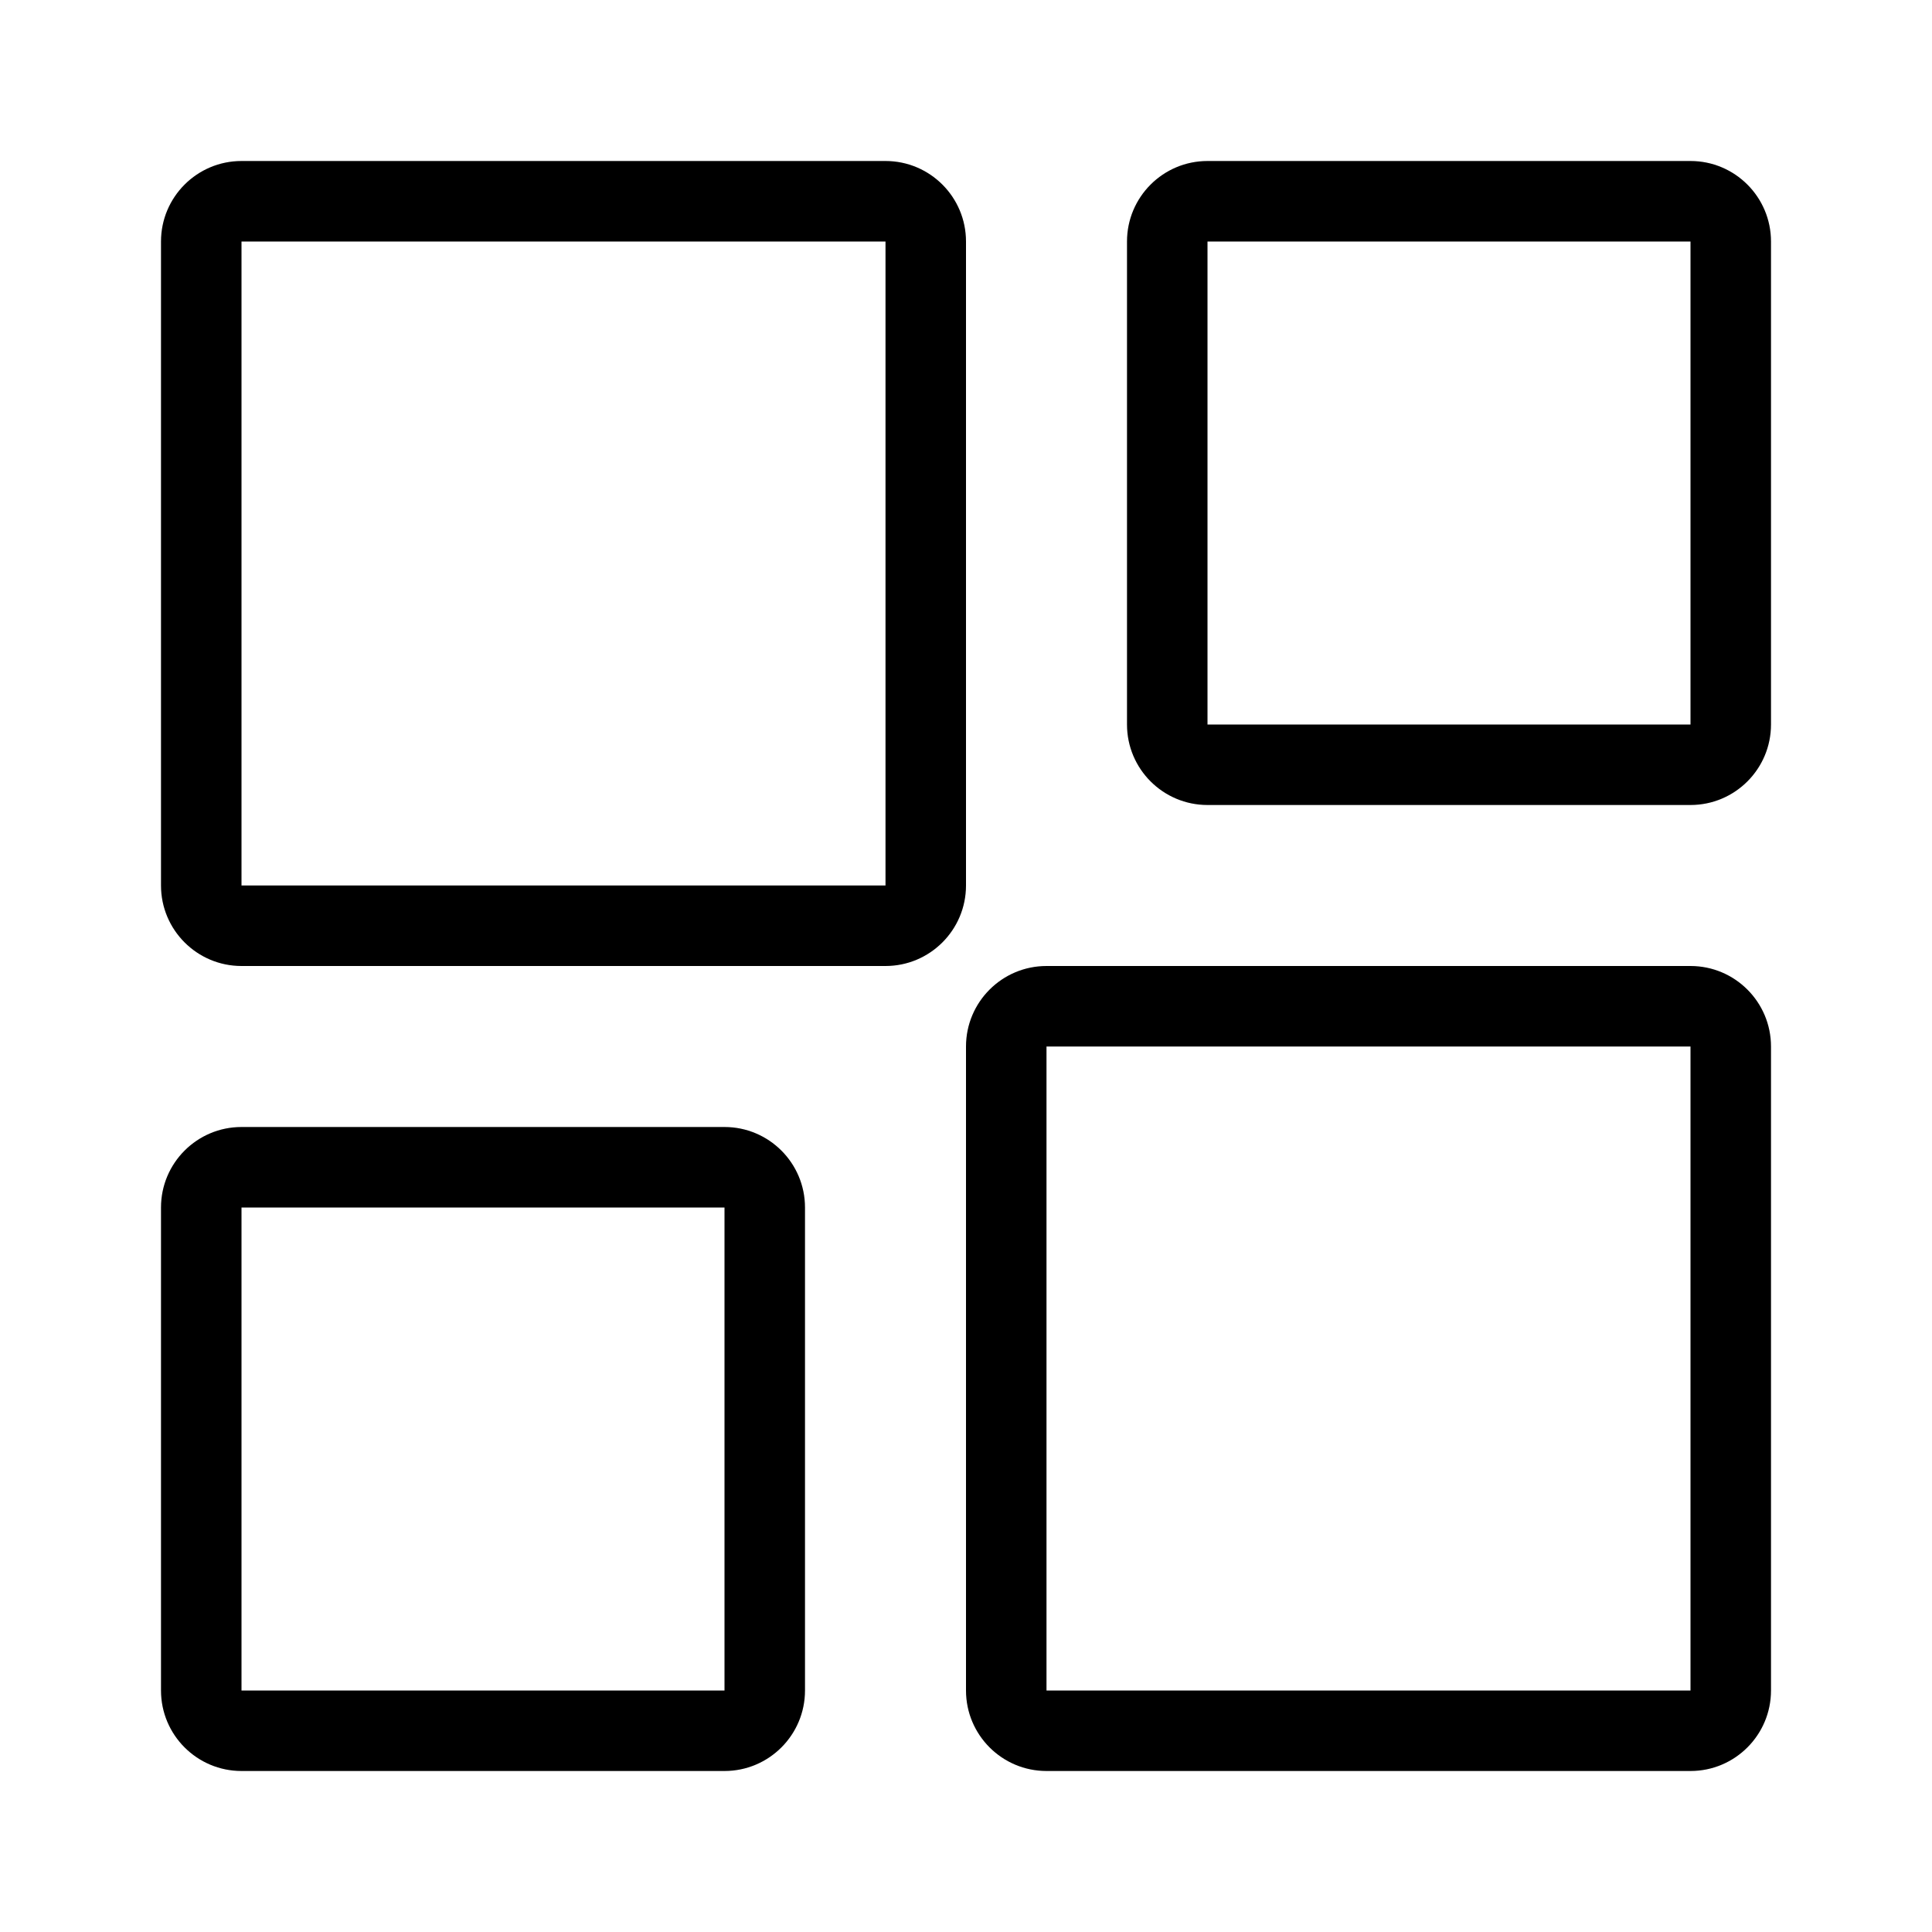 <svg width="24" height="24" viewBox="0 0 24 24" fill="none" xmlns="http://www.w3.org/2000/svg">
<path fill-rule="evenodd" clip-rule="evenodd" d="M3 3H11V11H3V3ZM2 3C2 2.448 2.448 2 3 2H11C11.552 2 12 2.448 12 3V11C12 11.552 11.552 12 11 12H3C2.448 12 2 11.552 2 11V3ZM15 3H21V9H15V3ZM14 3C14 2.448 14.448 2 15 2H21C21.552 2 22 2.448 22 3V9C22 9.552 21.552 10 21 10H15C14.448 10 14 9.552 14 9V3ZM9 15H3V21H9V15ZM3 14C2.448 14 2 14.448 2 15V21C2 21.552 2.448 22 3 22H9C9.552 22 10 21.552 10 21V15C10 14.448 9.552 14 9 14H3ZM13 13H21V21H13V13ZM12 13C12 12.448 12.448 12 13 12H21C21.552 12 22 12.448 22 13V21C22 21.552 21.552 22 21 22H13C12.448 22 12 21.552 12 21V13Z" fill="black"/>
</svg>

